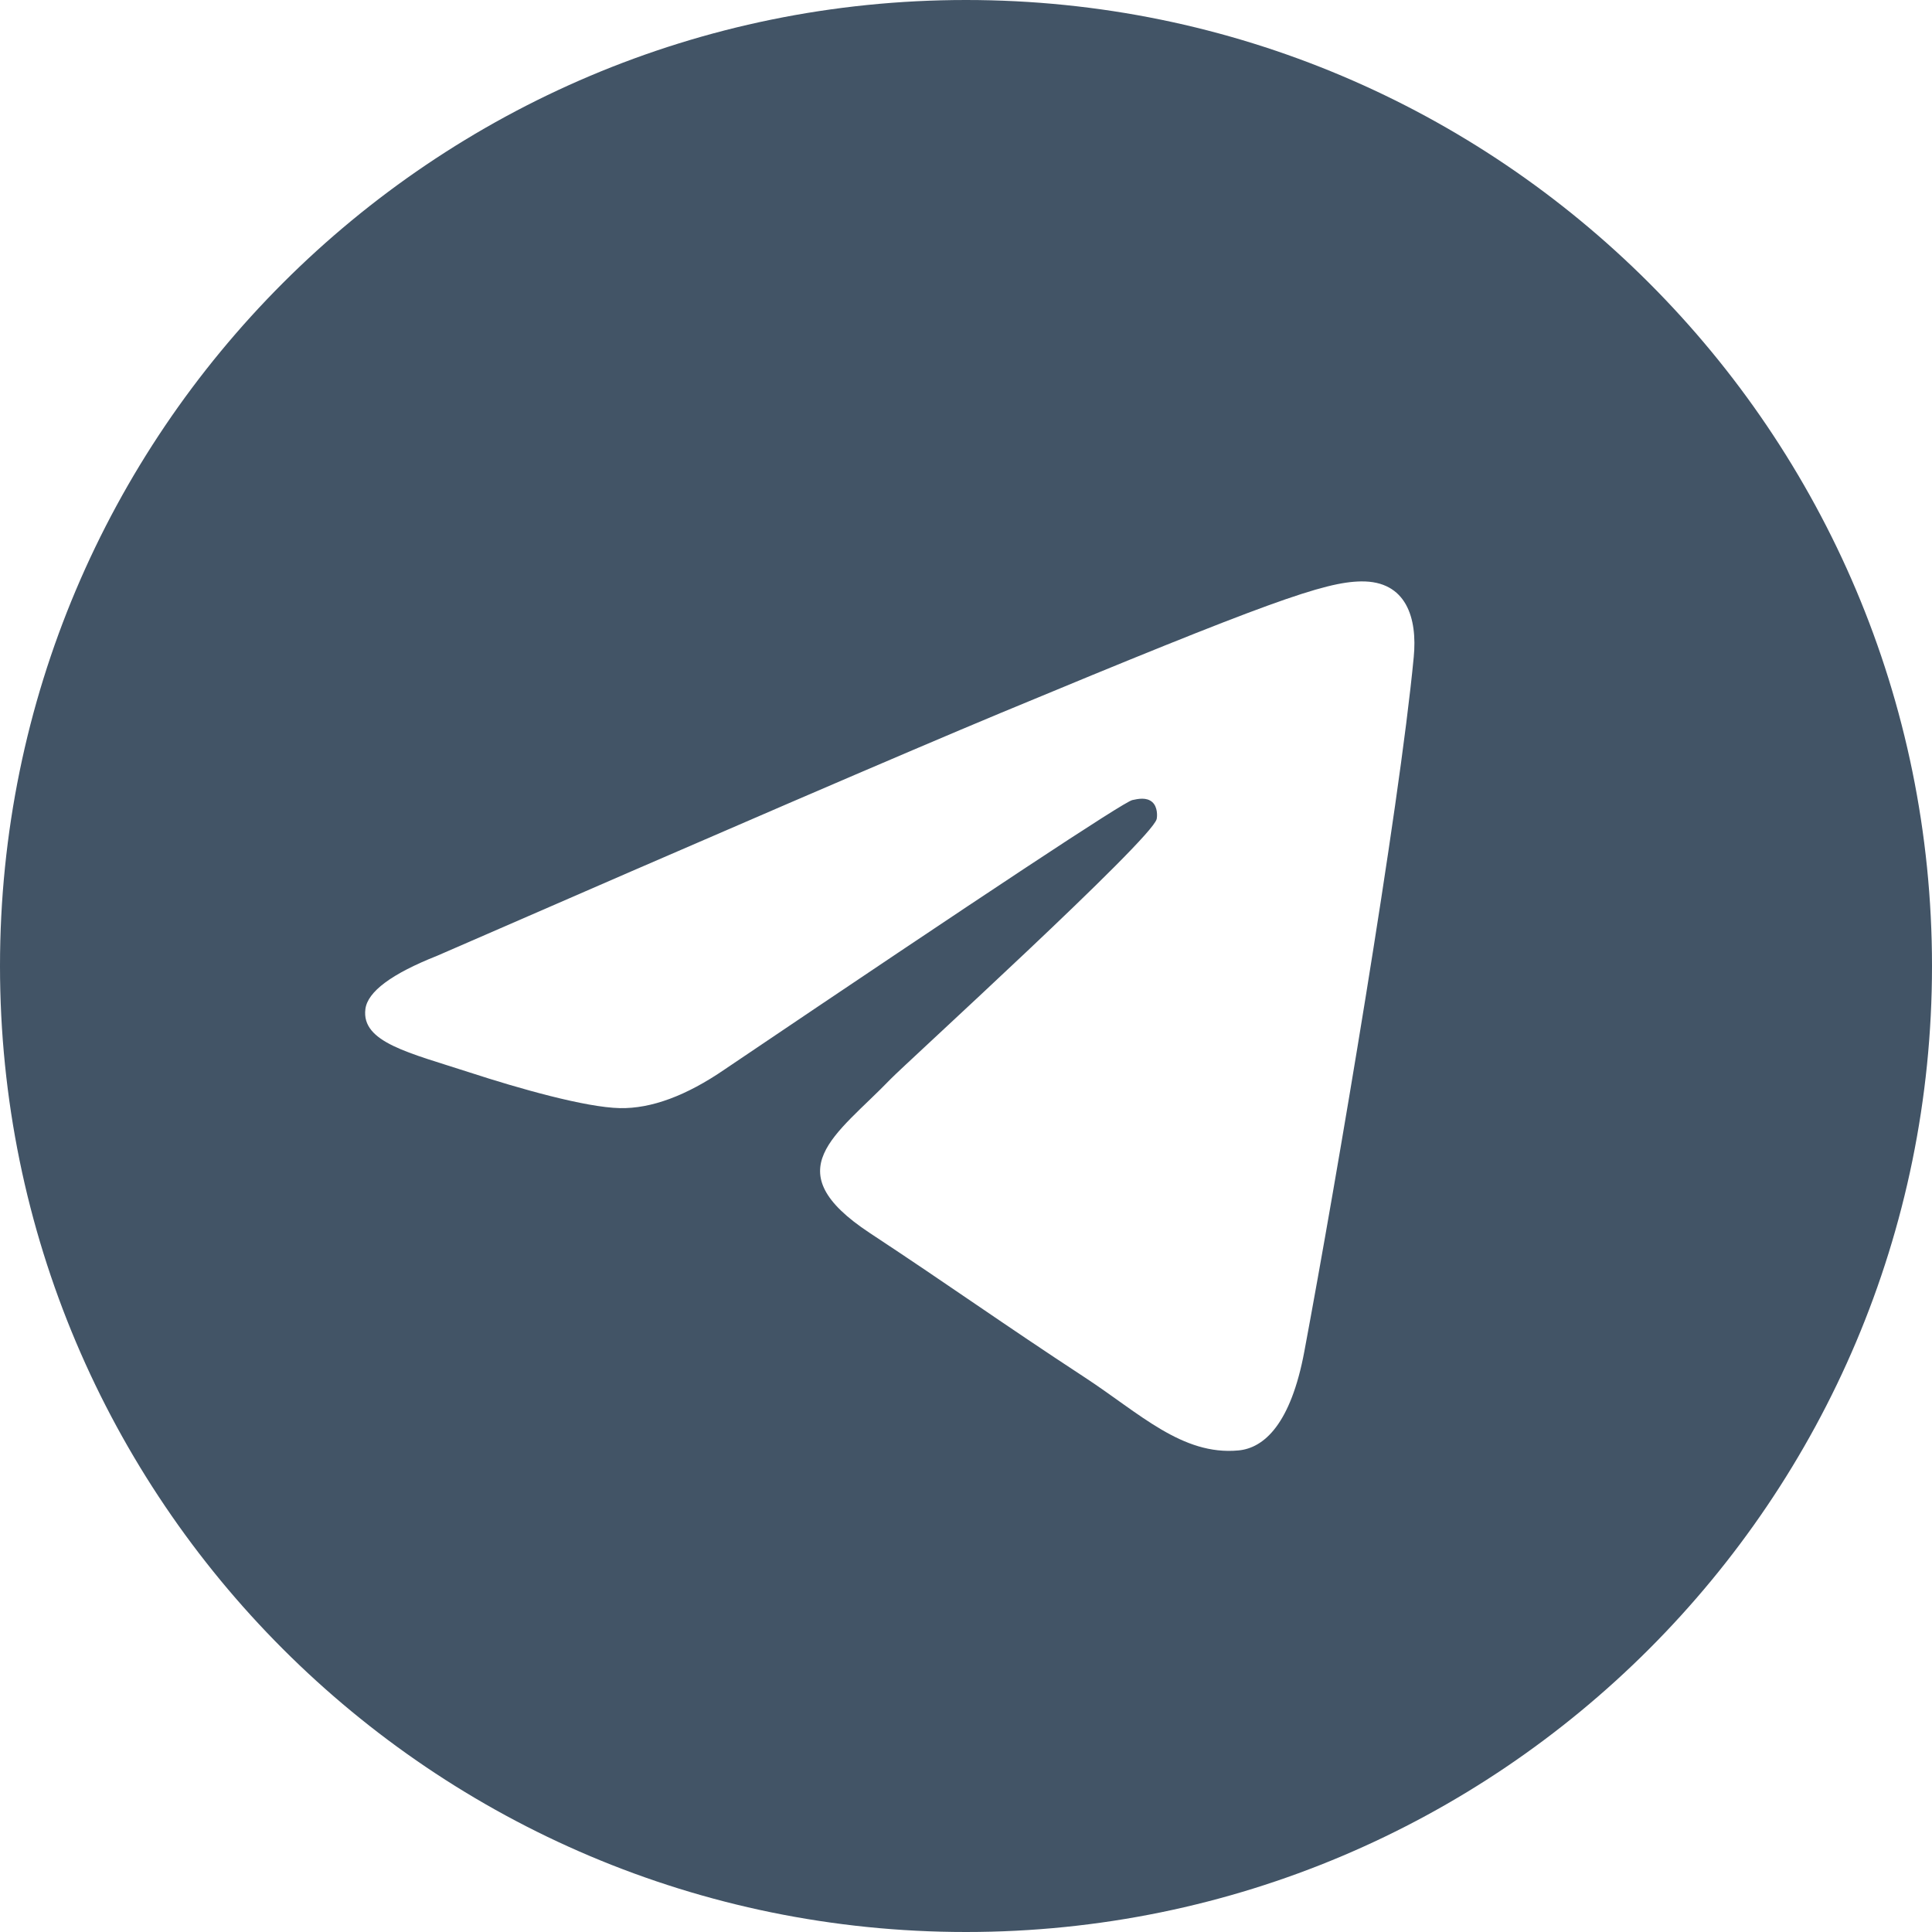 <svg width="16" height="16" viewBox="0 0 16 16" fill="none" xmlns="http://www.w3.org/2000/svg">
<path fill-rule="evenodd" clip-rule="evenodd" d="M8 0C3.582 0 0 3.582 0 8C0 12.418 3.582 16 8 16C12.418 16 16 12.418 16 8C16 3.582 12.418 0 8 0ZM11.708 5.441C11.588 6.705 11.067 9.775 10.802 11.192C10.69 11.792 10.469 11.993 10.255 12.012C9.791 12.055 9.438 11.705 8.988 11.41C8.284 10.949 7.886 10.661 7.203 10.211C6.413 9.69 6.925 9.404 7.375 8.937C7.493 8.814 9.539 6.952 9.579 6.783C9.584 6.762 9.589 6.683 9.542 6.642C9.495 6.601 9.426 6.615 9.377 6.626C9.306 6.642 8.181 7.385 6.002 8.856C5.683 9.075 5.393 9.182 5.134 9.177C4.849 9.171 4.299 9.015 3.891 8.882C3.39 8.719 2.991 8.633 3.026 8.357C3.044 8.213 3.242 8.065 3.621 7.915C5.953 6.899 7.508 6.229 8.286 5.905C10.508 4.981 10.969 4.82 11.271 4.815C11.648 4.809 11.739 5.121 11.708 5.441Z" fill="#425466"/>
</svg>

